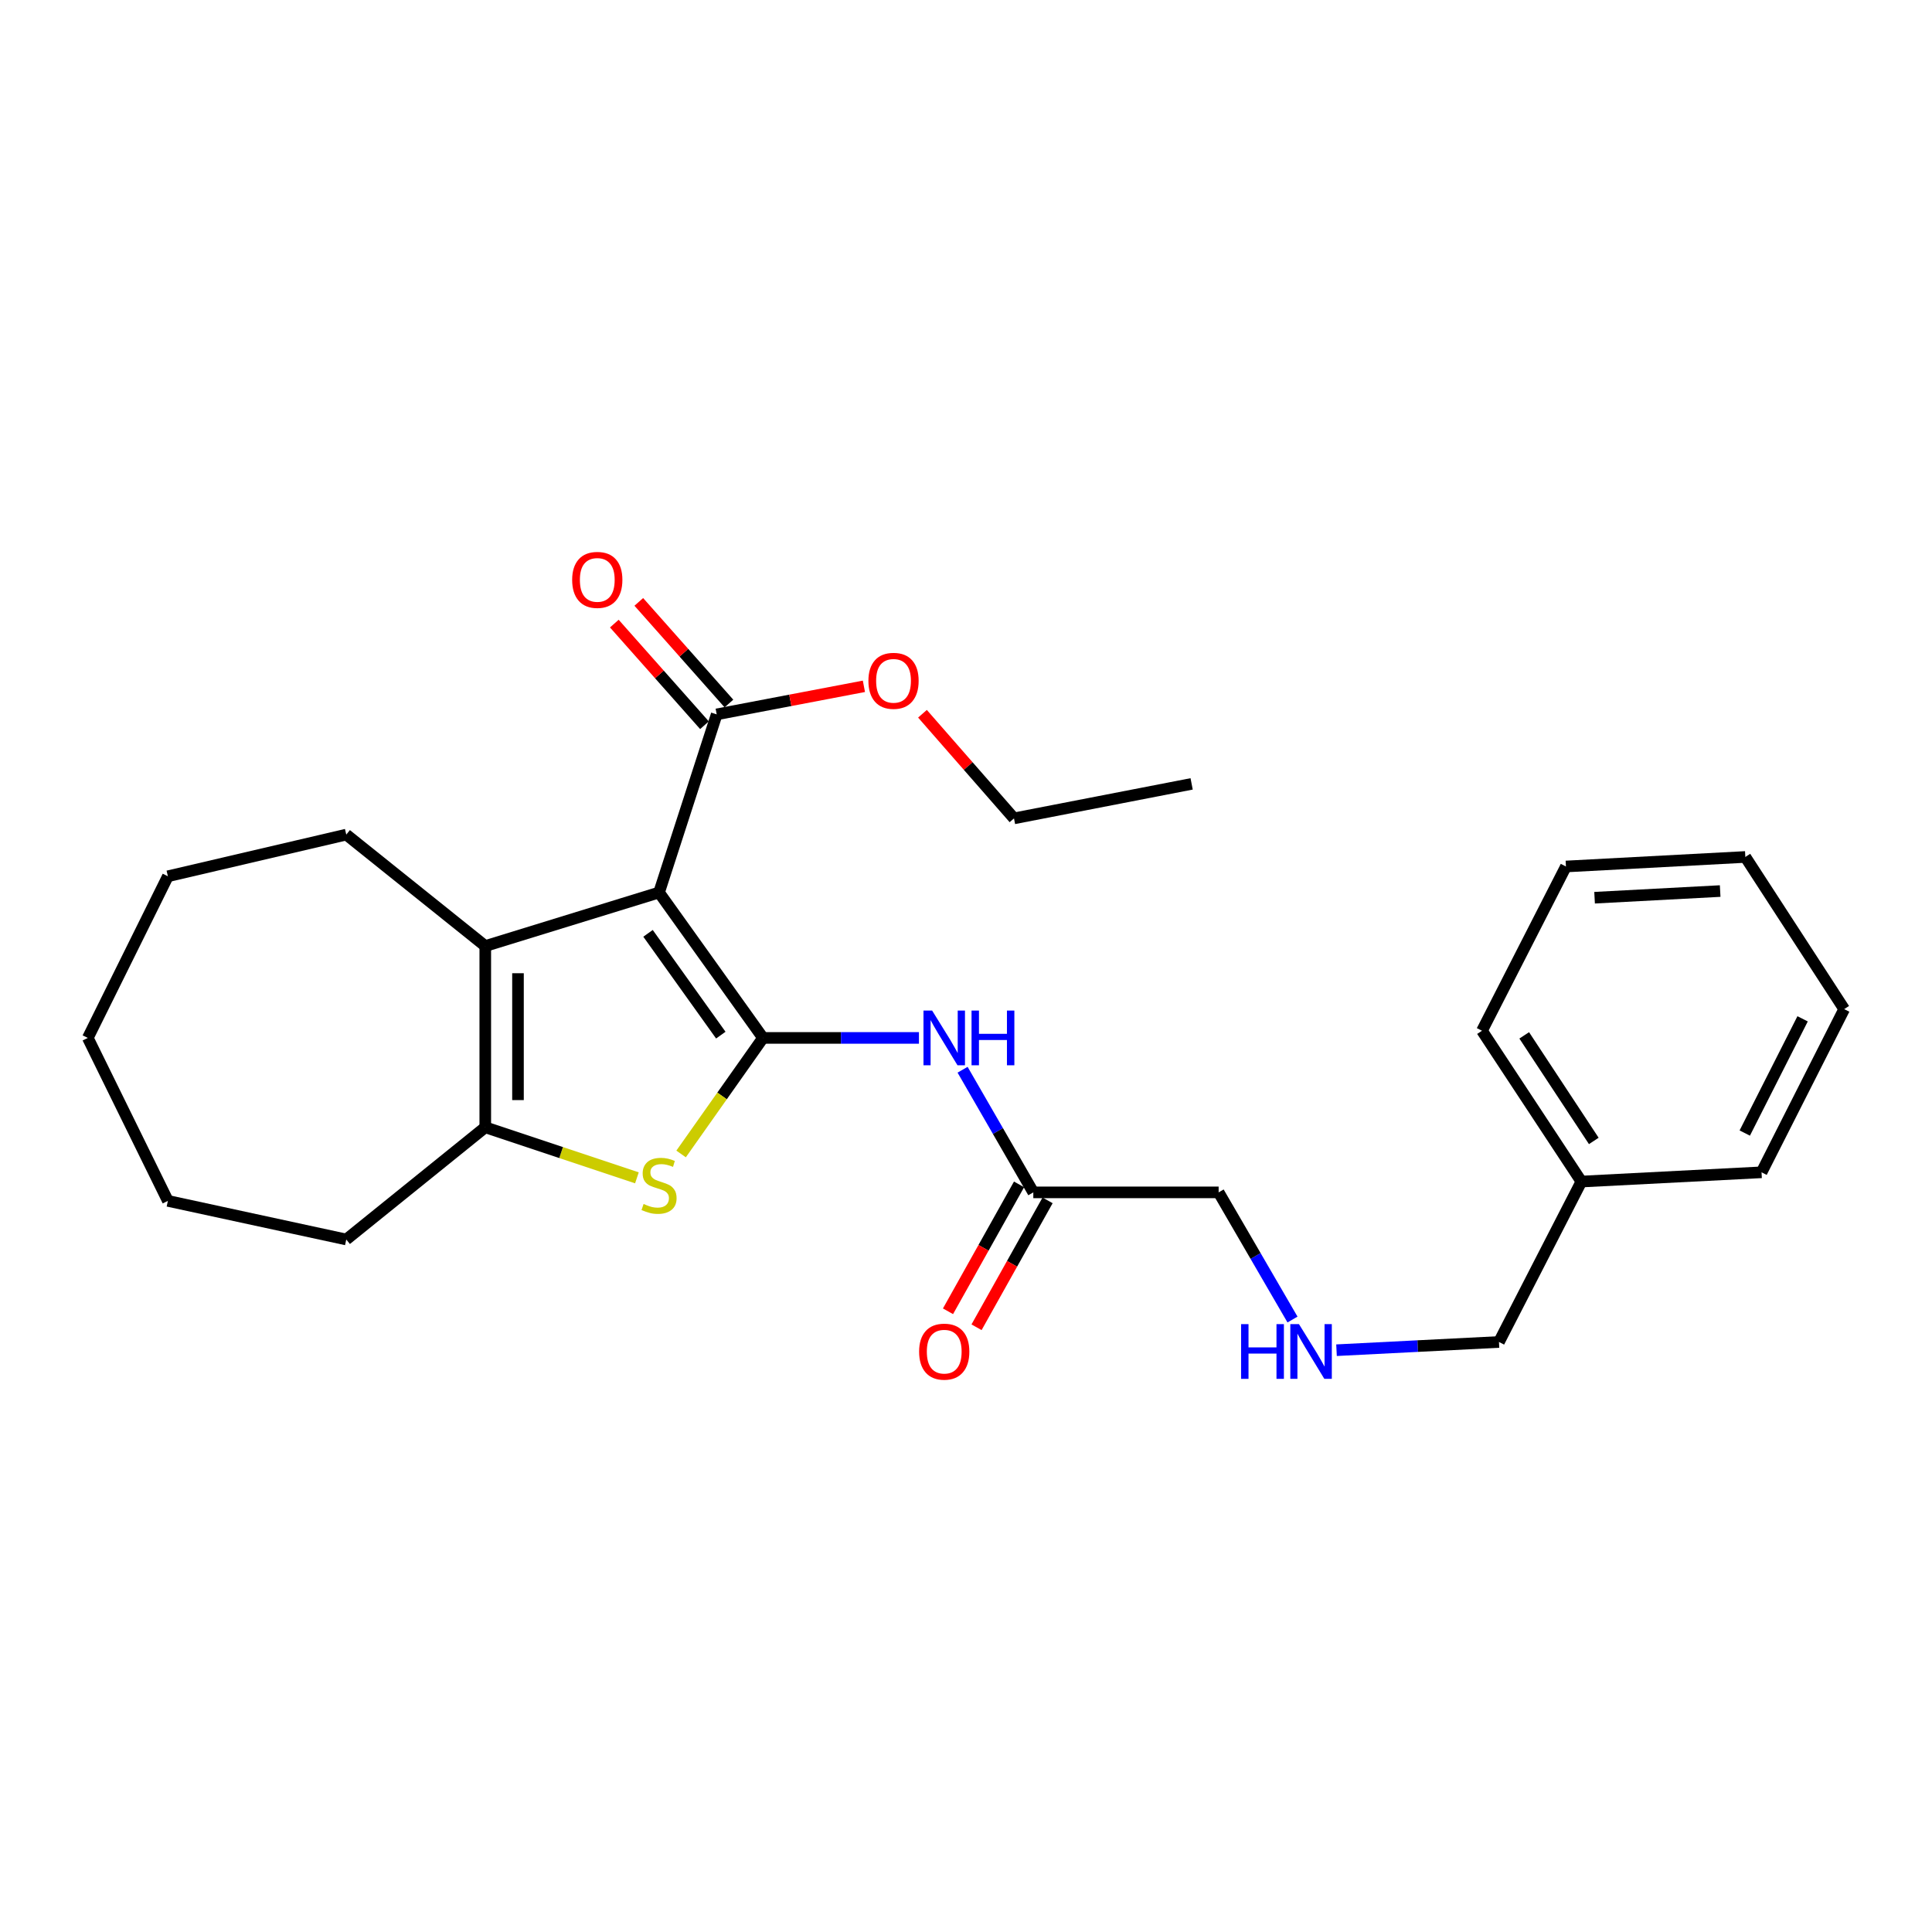 <?xml version='1.0' encoding='iso-8859-1'?>
<svg version='1.1' baseProfile='full'
              xmlns='http://www.w3.org/2000/svg'
                      xmlns:rdkit='http://www.rdkit.org/xml'
                      xmlns:xlink='http://www.w3.org/1999/xlink'
                  xml:space='preserve'
width='1000px' height='1000px' viewBox='0 0 1000 1000'>
<!-- END OF HEADER -->
<rect style='opacity:1.0;fill:#FFFFFF;stroke:none' width='1000' height='1000' x='0' y='0'> </rect>
<path class='bond-0' d='M 394.933,537.227 L 341.12,461.959' style='fill:none;fill-rule:evenodd;stroke:#000000;stroke-width:6px;stroke-linecap:butt;stroke-linejoin:miter;stroke-opacity:1' />
<path class='bond-0' d='M 373.088,535.784 L 335.419,483.096' style='fill:none;fill-rule:evenodd;stroke:#000000;stroke-width:6px;stroke-linecap:butt;stroke-linejoin:miter;stroke-opacity:1' />
<path class='bond-1' d='M 394.933,537.227 L 373.733,567.258' style='fill:none;fill-rule:evenodd;stroke:#000000;stroke-width:6px;stroke-linecap:butt;stroke-linejoin:miter;stroke-opacity:1' />
<path class='bond-1' d='M 373.733,567.258 L 352.533,597.289' style='fill:none;fill-rule:evenodd;stroke:#CCCC00;stroke-width:6px;stroke-linecap:butt;stroke-linejoin:miter;stroke-opacity:1' />
<path class='bond-4' d='M 394.933,537.227 L 435.29,537.227' style='fill:none;fill-rule:evenodd;stroke:#000000;stroke-width:6px;stroke-linecap:butt;stroke-linejoin:miter;stroke-opacity:1' />
<path class='bond-4' d='M 435.29,537.227 L 475.646,537.227' style='fill:none;fill-rule:evenodd;stroke:#0000FF;stroke-width:6px;stroke-linecap:butt;stroke-linejoin:miter;stroke-opacity:1' />
<path class='bond-2' d='M 341.12,461.959 L 251.178,489.67' style='fill:none;fill-rule:evenodd;stroke:#000000;stroke-width:6px;stroke-linecap:butt;stroke-linejoin:miter;stroke-opacity:1' />
<path class='bond-5' d='M 341.12,461.959 L 370.966,369.759' style='fill:none;fill-rule:evenodd;stroke:#000000;stroke-width:6px;stroke-linecap:butt;stroke-linejoin:miter;stroke-opacity:1' />
<path class='bond-3' d='M 329.67,609.639 L 290.424,596.558' style='fill:none;fill-rule:evenodd;stroke:#CCCC00;stroke-width:6px;stroke-linecap:butt;stroke-linejoin:miter;stroke-opacity:1' />
<path class='bond-3' d='M 290.424,596.558 L 251.178,583.478' style='fill:none;fill-rule:evenodd;stroke:#000000;stroke-width:6px;stroke-linecap:butt;stroke-linejoin:miter;stroke-opacity:1' />
<path class='bond-11' d='M 251.178,489.67 L 179.23,431.991' style='fill:none;fill-rule:evenodd;stroke:#000000;stroke-width:6px;stroke-linecap:butt;stroke-linejoin:miter;stroke-opacity:1' />
<path class='bond-26' d='M 251.178,489.67 L 251.178,583.478' style='fill:none;fill-rule:evenodd;stroke:#000000;stroke-width:6px;stroke-linecap:butt;stroke-linejoin:miter;stroke-opacity:1' />
<path class='bond-26' d='M 268.109,503.741 L 268.109,569.406' style='fill:none;fill-rule:evenodd;stroke:#000000;stroke-width:6px;stroke-linecap:butt;stroke-linejoin:miter;stroke-opacity:1' />
<path class='bond-12' d='M 251.178,583.478 L 179.23,641.561' style='fill:none;fill-rule:evenodd;stroke:#000000;stroke-width:6px;stroke-linecap:butt;stroke-linejoin:miter;stroke-opacity:1' />
<path class='bond-6' d='M 498.229,553.694 L 516.535,585.433' style='fill:none;fill-rule:evenodd;stroke:#0000FF;stroke-width:6px;stroke-linecap:butt;stroke-linejoin:miter;stroke-opacity:1' />
<path class='bond-6' d='M 516.535,585.433 L 534.841,617.171' style='fill:none;fill-rule:evenodd;stroke:#000000;stroke-width:6px;stroke-linecap:butt;stroke-linejoin:miter;stroke-opacity:1' />
<path class='bond-7' d='M 377.299,364.142 L 353.969,337.841' style='fill:none;fill-rule:evenodd;stroke:#000000;stroke-width:6px;stroke-linecap:butt;stroke-linejoin:miter;stroke-opacity:1' />
<path class='bond-7' d='M 353.969,337.841 L 330.64,311.54' style='fill:none;fill-rule:evenodd;stroke:#FF0000;stroke-width:6px;stroke-linecap:butt;stroke-linejoin:miter;stroke-opacity:1' />
<path class='bond-7' d='M 364.633,375.377 L 341.303,349.076' style='fill:none;fill-rule:evenodd;stroke:#000000;stroke-width:6px;stroke-linecap:butt;stroke-linejoin:miter;stroke-opacity:1' />
<path class='bond-7' d='M 341.303,349.076 L 317.973,322.775' style='fill:none;fill-rule:evenodd;stroke:#FF0000;stroke-width:6px;stroke-linecap:butt;stroke-linejoin:miter;stroke-opacity:1' />
<path class='bond-10' d='M 370.966,369.759 L 409.062,362.496' style='fill:none;fill-rule:evenodd;stroke:#000000;stroke-width:6px;stroke-linecap:butt;stroke-linejoin:miter;stroke-opacity:1' />
<path class='bond-10' d='M 409.062,362.496 L 447.159,355.233' style='fill:none;fill-rule:evenodd;stroke:#FF0000;stroke-width:6px;stroke-linecap:butt;stroke-linejoin:miter;stroke-opacity:1' />
<path class='bond-8' d='M 527.454,613.035 L 509.068,645.876' style='fill:none;fill-rule:evenodd;stroke:#000000;stroke-width:6px;stroke-linecap:butt;stroke-linejoin:miter;stroke-opacity:1' />
<path class='bond-8' d='M 509.068,645.876 L 490.683,678.716' style='fill:none;fill-rule:evenodd;stroke:#FF0000;stroke-width:6px;stroke-linecap:butt;stroke-linejoin:miter;stroke-opacity:1' />
<path class='bond-8' d='M 542.227,621.306 L 523.842,654.147' style='fill:none;fill-rule:evenodd;stroke:#000000;stroke-width:6px;stroke-linecap:butt;stroke-linejoin:miter;stroke-opacity:1' />
<path class='bond-8' d='M 523.842,654.147 L 505.456,686.987' style='fill:none;fill-rule:evenodd;stroke:#FF0000;stroke-width:6px;stroke-linecap:butt;stroke-linejoin:miter;stroke-opacity:1' />
<path class='bond-13' d='M 534.841,617.171 L 630.765,617.171' style='fill:none;fill-rule:evenodd;stroke:#000000;stroke-width:6px;stroke-linecap:butt;stroke-linejoin:miter;stroke-opacity:1' />
<path class='bond-9' d='M 668.997,682.99 L 649.881,650.08' style='fill:none;fill-rule:evenodd;stroke:#0000FF;stroke-width:6px;stroke-linecap:butt;stroke-linejoin:miter;stroke-opacity:1' />
<path class='bond-9' d='M 649.881,650.08 L 630.765,617.171' style='fill:none;fill-rule:evenodd;stroke:#000000;stroke-width:6px;stroke-linecap:butt;stroke-linejoin:miter;stroke-opacity:1' />
<path class='bond-15' d='M 691.78,698.864 L 733.822,696.733' style='fill:none;fill-rule:evenodd;stroke:#0000FF;stroke-width:6px;stroke-linecap:butt;stroke-linejoin:miter;stroke-opacity:1' />
<path class='bond-15' d='M 733.822,696.733 L 775.865,694.603' style='fill:none;fill-rule:evenodd;stroke:#000000;stroke-width:6px;stroke-linecap:butt;stroke-linejoin:miter;stroke-opacity:1' />
<path class='bond-16' d='M 477.471,369.438 L 501.156,396.515' style='fill:none;fill-rule:evenodd;stroke:#FF0000;stroke-width:6px;stroke-linecap:butt;stroke-linejoin:miter;stroke-opacity:1' />
<path class='bond-16' d='M 501.156,396.515 L 524.842,423.591' style='fill:none;fill-rule:evenodd;stroke:#000000;stroke-width:6px;stroke-linecap:butt;stroke-linejoin:miter;stroke-opacity:1' />
<path class='bond-19' d='M 179.23,431.991 L 86.898,453.559' style='fill:none;fill-rule:evenodd;stroke:#000000;stroke-width:6px;stroke-linecap:butt;stroke-linejoin:miter;stroke-opacity:1' />
<path class='bond-20' d='M 179.23,641.561 L 86.898,621.573' style='fill:none;fill-rule:evenodd;stroke:#000000;stroke-width:6px;stroke-linecap:butt;stroke-linejoin:miter;stroke-opacity:1' />
<path class='bond-14' d='M 818.522,611.574 L 775.865,694.603' style='fill:none;fill-rule:evenodd;stroke:#000000;stroke-width:6px;stroke-linecap:butt;stroke-linejoin:miter;stroke-opacity:1' />
<path class='bond-17' d='M 818.522,611.574 L 767.08,533.512' style='fill:none;fill-rule:evenodd;stroke:#000000;stroke-width:6px;stroke-linecap:butt;stroke-linejoin:miter;stroke-opacity:1' />
<path class='bond-17' d='M 824.943,590.548 L 788.934,535.905' style='fill:none;fill-rule:evenodd;stroke:#000000;stroke-width:6px;stroke-linecap:butt;stroke-linejoin:miter;stroke-opacity:1' />
<path class='bond-18' d='M 818.522,611.574 L 911.775,606.786' style='fill:none;fill-rule:evenodd;stroke:#000000;stroke-width:6px;stroke-linecap:butt;stroke-linejoin:miter;stroke-opacity:1' />
<path class='bond-21' d='M 524.842,423.591 L 616.787,405.738' style='fill:none;fill-rule:evenodd;stroke:#000000;stroke-width:6px;stroke-linecap:butt;stroke-linejoin:miter;stroke-opacity:1' />
<path class='bond-23' d='M 767.08,533.512 L 810.527,448.489' style='fill:none;fill-rule:evenodd;stroke:#000000;stroke-width:6px;stroke-linecap:butt;stroke-linejoin:miter;stroke-opacity:1' />
<path class='bond-22' d='M 911.775,606.786 L 954.545,522.318' style='fill:none;fill-rule:evenodd;stroke:#000000;stroke-width:6px;stroke-linecap:butt;stroke-linejoin:miter;stroke-opacity:1' />
<path class='bond-22' d='M 903.086,586.468 L 933.025,527.34' style='fill:none;fill-rule:evenodd;stroke:#000000;stroke-width:6px;stroke-linecap:butt;stroke-linejoin:miter;stroke-opacity:1' />
<path class='bond-27' d='M 86.898,453.559 L 45.455,537.227' style='fill:none;fill-rule:evenodd;stroke:#000000;stroke-width:6px;stroke-linecap:butt;stroke-linejoin:miter;stroke-opacity:1' />
<path class='bond-25' d='M 86.898,621.573 L 45.455,537.227' style='fill:none;fill-rule:evenodd;stroke:#000000;stroke-width:6px;stroke-linecap:butt;stroke-linejoin:miter;stroke-opacity:1' />
<path class='bond-24' d='M 954.545,522.318 L 903.385,443.56' style='fill:none;fill-rule:evenodd;stroke:#000000;stroke-width:6px;stroke-linecap:butt;stroke-linejoin:miter;stroke-opacity:1' />
<path class='bond-28' d='M 810.527,448.489 L 903.385,443.56' style='fill:none;fill-rule:evenodd;stroke:#000000;stroke-width:6px;stroke-linecap:butt;stroke-linejoin:miter;stroke-opacity:1' />
<path class='bond-28' d='M 825.353,464.657 L 890.354,461.207' style='fill:none;fill-rule:evenodd;stroke:#000000;stroke-width:6px;stroke-linecap:butt;stroke-linejoin:miter;stroke-opacity:1' />
<path  class='atom-2' d='M 333.12 623.175
Q 333.44 623.295, 334.76 623.855
Q 336.08 624.415, 337.52 624.775
Q 339 625.095, 340.44 625.095
Q 343.12 625.095, 344.68 623.815
Q 346.24 622.495, 346.24 620.215
Q 346.24 618.655, 345.44 617.695
Q 344.68 616.735, 343.48 616.215
Q 342.28 615.695, 340.28 615.095
Q 337.76 614.335, 336.24 613.615
Q 334.76 612.895, 333.68 611.375
Q 332.64 609.855, 332.64 607.295
Q 332.64 603.735, 335.04 601.535
Q 337.48 599.335, 342.28 599.335
Q 345.56 599.335, 349.28 600.895
L 348.36 603.975
Q 344.96 602.575, 342.4 602.575
Q 339.64 602.575, 338.12 603.735
Q 336.6 604.855, 336.64 606.815
Q 336.64 608.335, 337.4 609.255
Q 338.2 610.175, 339.32 610.695
Q 340.48 611.215, 342.4 611.815
Q 344.96 612.615, 346.48 613.415
Q 348 614.215, 349.08 615.855
Q 350.2 617.455, 350.2 620.215
Q 350.2 624.135, 347.56 626.255
Q 344.96 628.335, 340.6 628.335
Q 338.08 628.335, 336.16 627.775
Q 334.28 627.255, 332.04 626.335
L 333.12 623.175
' fill='#CCCC00'/>
<path  class='atom-5' d='M 482.471 523.067
L 491.751 538.067
Q 492.671 539.547, 494.151 542.227
Q 495.631 544.907, 495.711 545.067
L 495.711 523.067
L 499.471 523.067
L 499.471 551.387
L 495.591 551.387
L 485.631 534.987
Q 484.471 533.067, 483.231 530.867
Q 482.031 528.667, 481.671 527.987
L 481.671 551.387
L 477.991 551.387
L 477.991 523.067
L 482.471 523.067
' fill='#0000FF'/>
<path  class='atom-5' d='M 502.871 523.067
L 506.711 523.067
L 506.711 535.107
L 521.191 535.107
L 521.191 523.067
L 525.031 523.067
L 525.031 551.387
L 521.191 551.387
L 521.191 538.307
L 506.711 538.307
L 506.711 551.387
L 502.871 551.387
L 502.871 523.067
' fill='#0000FF'/>
<path  class='atom-8' d='M 296.148 300.149
Q 296.148 293.349, 299.508 289.549
Q 302.868 285.749, 309.148 285.749
Q 315.428 285.749, 318.788 289.549
Q 322.148 293.349, 322.148 300.149
Q 322.148 307.029, 318.748 310.949
Q 315.348 314.829, 309.148 314.829
Q 302.908 314.829, 299.508 310.949
Q 296.148 307.069, 296.148 300.149
M 309.148 311.629
Q 313.468 311.629, 315.788 308.749
Q 318.148 305.829, 318.148 300.149
Q 318.148 294.589, 315.788 291.789
Q 313.468 288.949, 309.148 288.949
Q 304.828 288.949, 302.468 291.749
Q 300.148 294.549, 300.148 300.149
Q 300.148 305.869, 302.468 308.749
Q 304.828 311.629, 309.148 311.629
' fill='#FF0000'/>
<path  class='atom-9' d='M 475.731 699.611
Q 475.731 692.811, 479.091 689.011
Q 482.451 685.211, 488.731 685.211
Q 495.011 685.211, 498.371 689.011
Q 501.731 692.811, 501.731 699.611
Q 501.731 706.491, 498.331 710.411
Q 494.931 714.291, 488.731 714.291
Q 482.491 714.291, 479.091 710.411
Q 475.731 706.531, 475.731 699.611
M 488.731 711.091
Q 493.051 711.091, 495.371 708.211
Q 497.731 705.291, 497.731 699.611
Q 497.731 694.051, 495.371 691.251
Q 493.051 688.411, 488.731 688.411
Q 484.411 688.411, 482.051 691.211
Q 479.731 694.011, 479.731 699.611
Q 479.731 705.331, 482.051 708.211
Q 484.411 711.091, 488.731 711.091
' fill='#FF0000'/>
<path  class='atom-10' d='M 642.385 685.371
L 646.225 685.371
L 646.225 697.411
L 660.705 697.411
L 660.705 685.371
L 664.545 685.371
L 664.545 713.691
L 660.705 713.691
L 660.705 700.611
L 646.225 700.611
L 646.225 713.691
L 642.385 713.691
L 642.385 685.371
' fill='#0000FF'/>
<path  class='atom-10' d='M 672.345 685.371
L 681.625 700.371
Q 682.545 701.851, 684.025 704.531
Q 685.505 707.211, 685.585 707.371
L 685.585 685.371
L 689.345 685.371
L 689.345 713.691
L 685.465 713.691
L 675.505 697.291
Q 674.345 695.371, 673.105 693.171
Q 671.905 690.971, 671.545 690.291
L 671.545 713.691
L 667.865 713.691
L 667.865 685.371
L 672.345 685.371
' fill='#0000FF'/>
<path  class='atom-11' d='M 449.488 352.391
Q 449.488 345.591, 452.848 341.791
Q 456.208 337.991, 462.488 337.991
Q 468.768 337.991, 472.128 341.791
Q 475.488 345.591, 475.488 352.391
Q 475.488 359.271, 472.088 363.191
Q 468.688 367.071, 462.488 367.071
Q 456.248 367.071, 452.848 363.191
Q 449.488 359.311, 449.488 352.391
M 462.488 363.871
Q 466.808 363.871, 469.128 360.991
Q 471.488 358.071, 471.488 352.391
Q 471.488 346.831, 469.128 344.031
Q 466.808 341.191, 462.488 341.191
Q 458.168 341.191, 455.808 343.991
Q 453.488 346.791, 453.488 352.391
Q 453.488 358.111, 455.808 360.991
Q 458.168 363.871, 462.488 363.871
' fill='#FF0000'/>
</svg>
